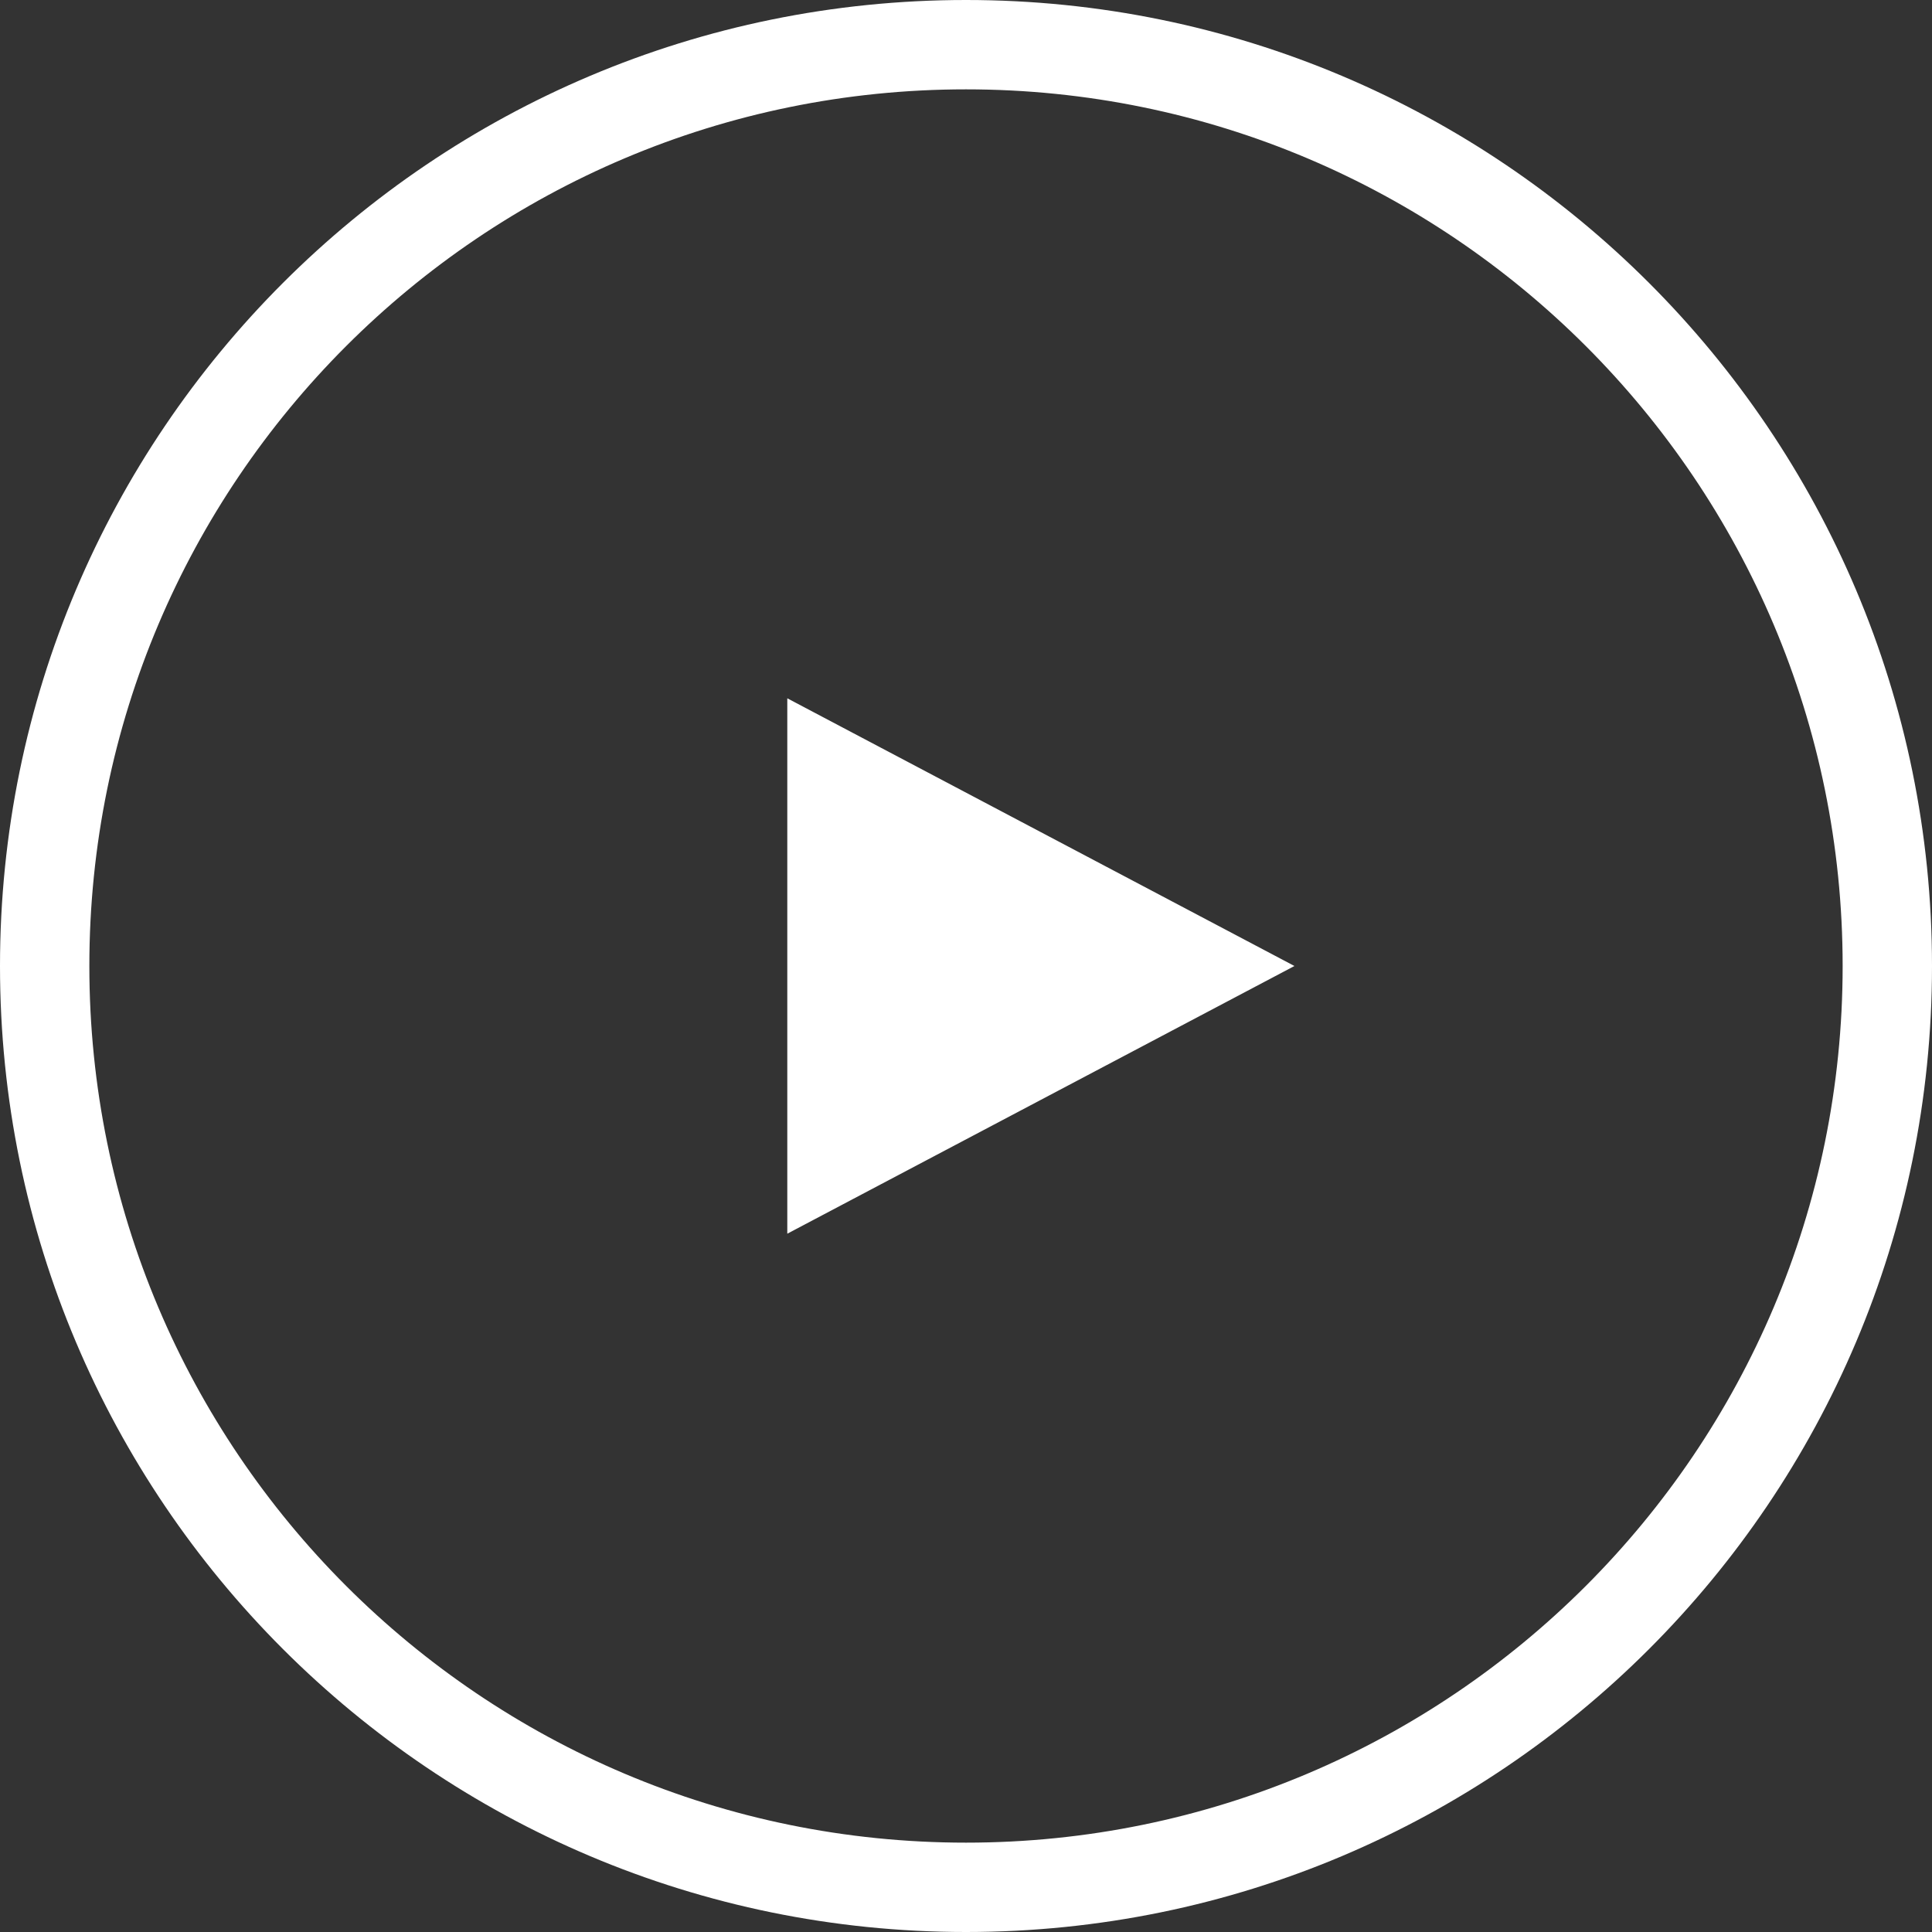 <svg width="100" height="100" viewBox="0 0 100 100" fill="none" xmlns="http://www.w3.org/2000/svg">
<rect x="0" y="0" width="100" height="100" fill="#333333" stroke="none"/>
<path d="M100 50C100 77.614 77.614 100 50 100C22.386 100 0 77.614 0 50C0 22.386 22.386 0 50 0C77.614 0 100 22.386 100 50ZM4.625 50C4.625 75.06 24.94 95.375 50 95.375C75.06 95.375 95.375 75.06 95.375 50C95.375 24.94 75.06 4.625 50 4.625C24.94 4.625 4.625 24.94 4.625 50Z" fill="white"/>
<path d="M67 50L40.75 63.856V36.144L67 50Z" fill="white"/>
</svg>
